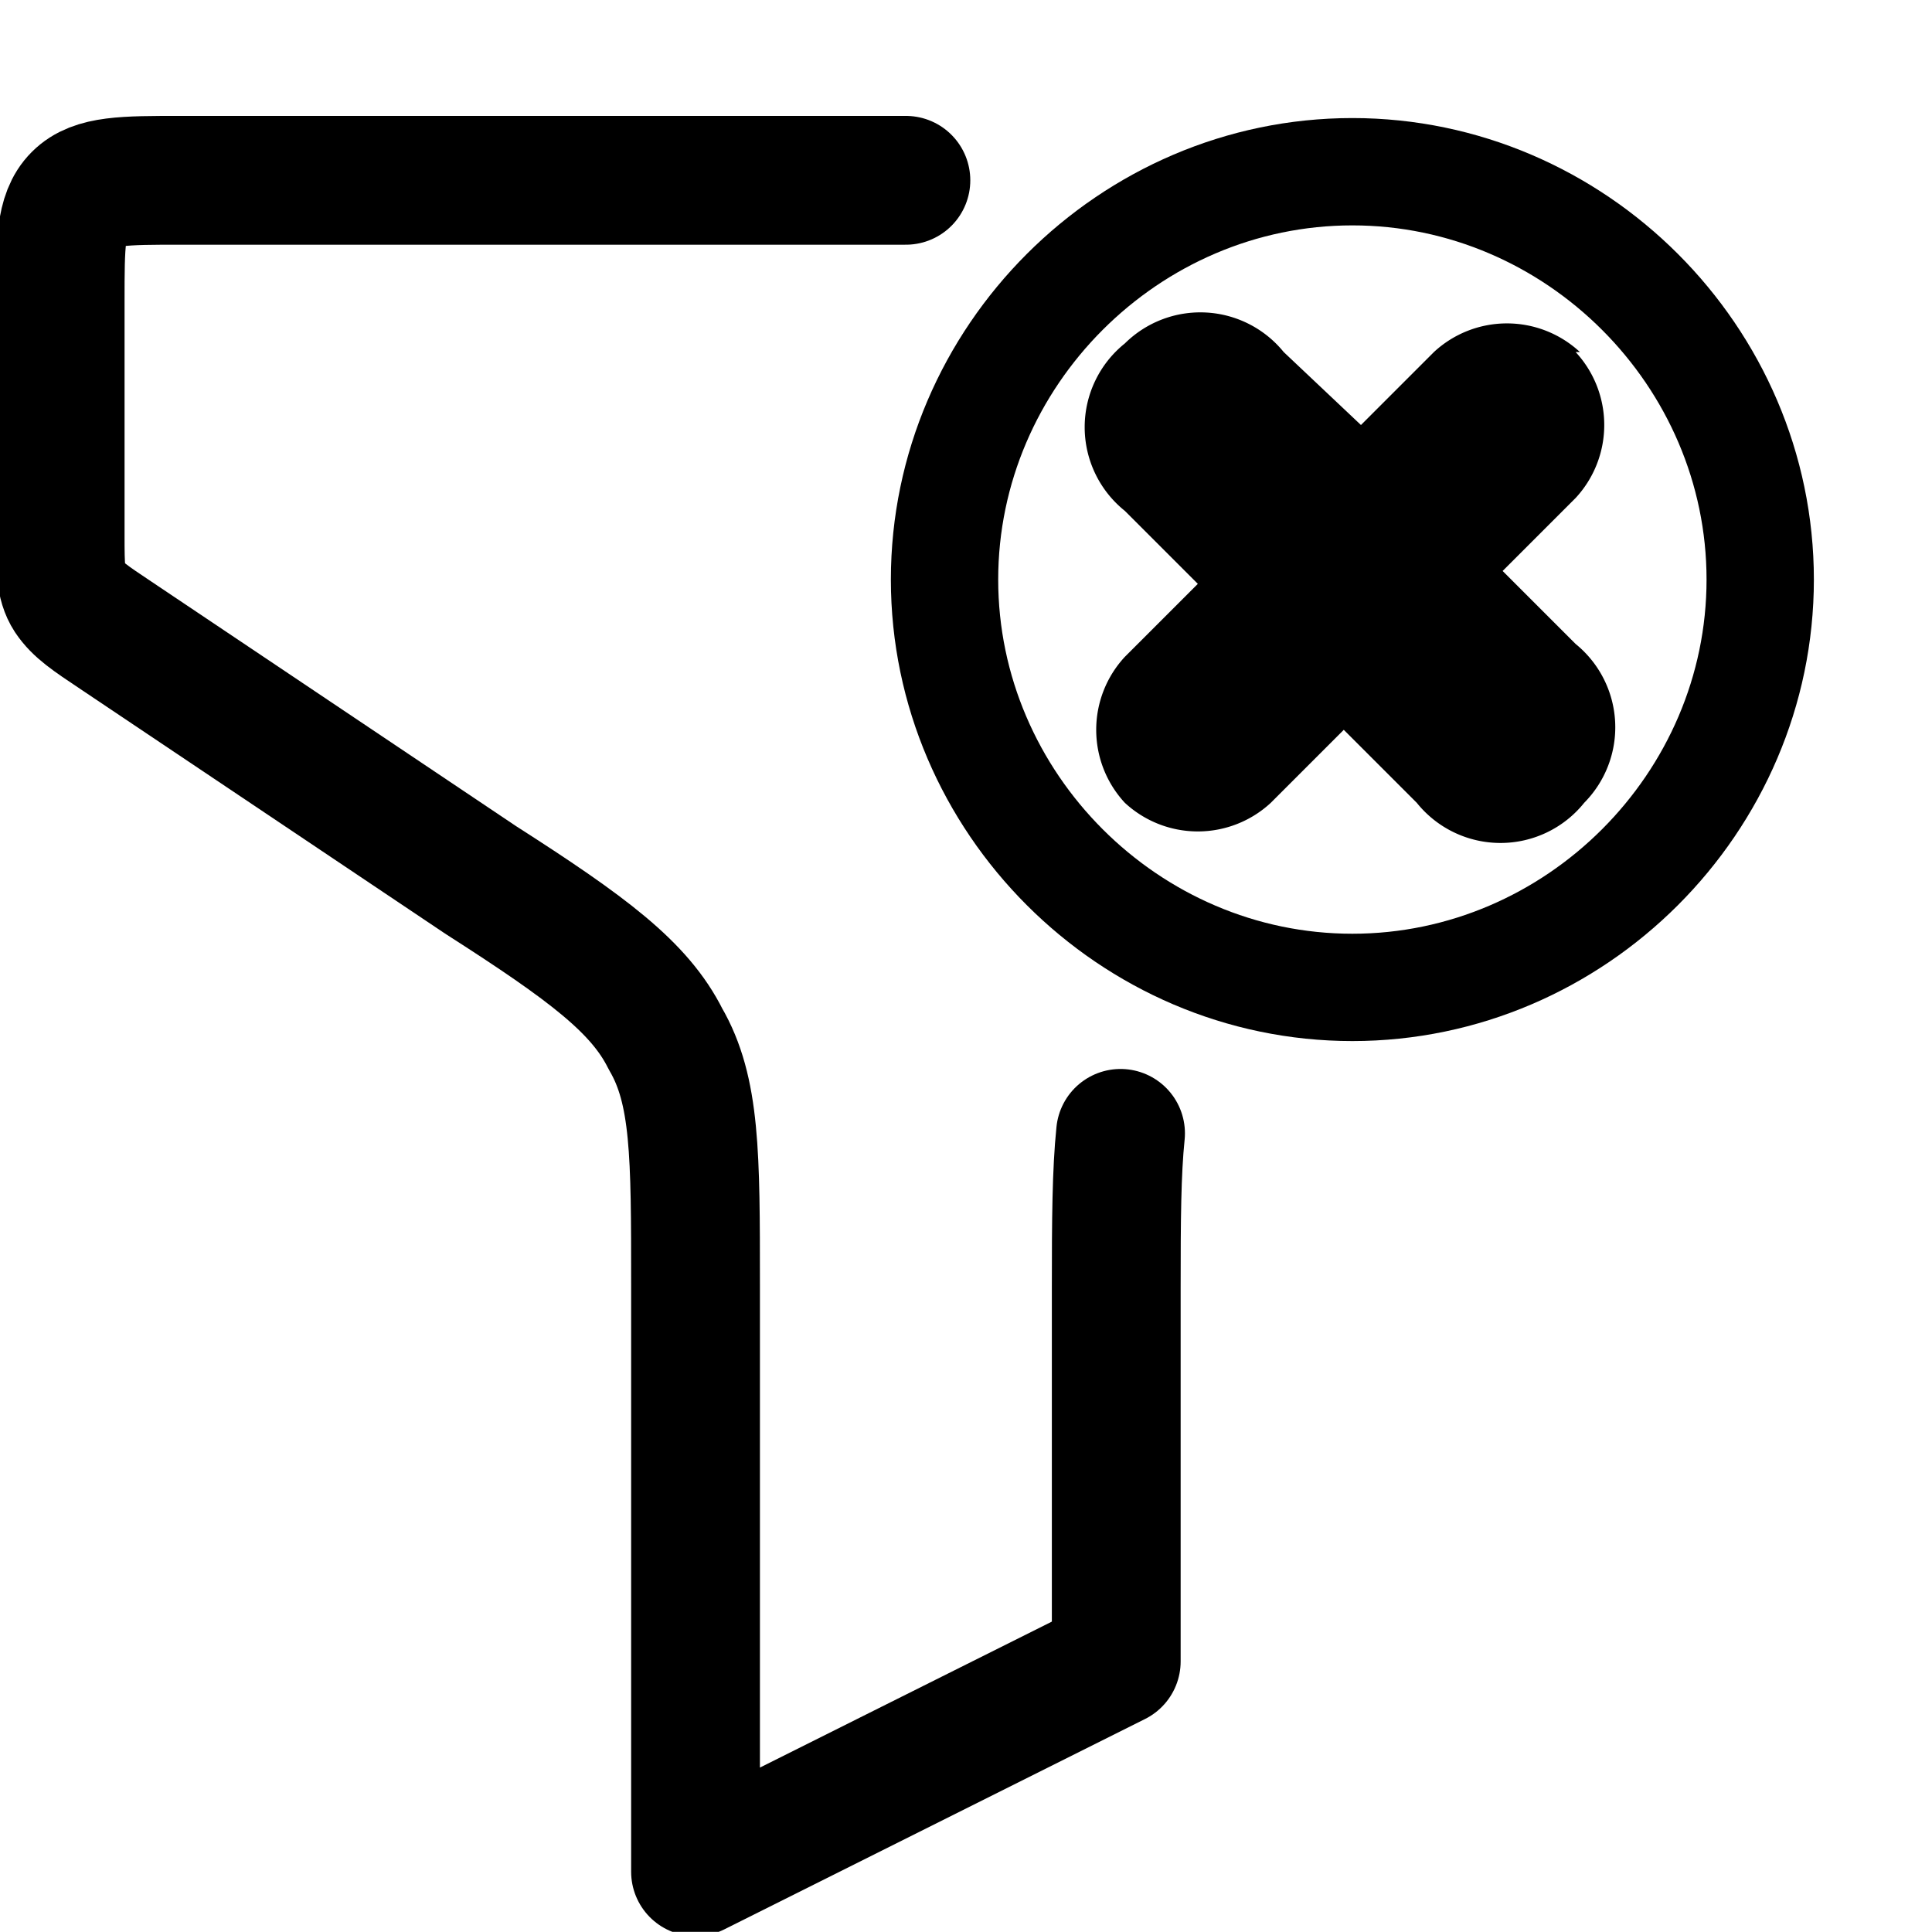 <?xml version="1.0" encoding="UTF-8" standalone="no"?>
<!-- Uploaded to: SVG Repo, www.svgrepo.com, Generator: SVG Repo Mixer Tools -->

<svg
   width="15.001"
   height="15"
   viewBox="0 0 0.45 0.45"
   fill="none"
   version="1.1"
   id="svg1"
   sodipodi:docname="filter.svg"
   inkscape:version="1.4 (e7c3feb100, 2024-10-09)"
   xmlns:inkscape="http://www.inkscape.org/namespaces/inkscape"
   xmlns:sodipodi="http://sodipodi.sourceforge.net/DTD/sodipodi-0.dtd"
   xmlns="http://www.w3.org/2000/svg"
   xmlns:svg="http://www.w3.org/2000/svg">
  <defs
     id="defs1" />
  <sodipodi:namedview
     id="namedview1"
     pagecolor="#ffffff"
     bordercolor="#000000"
     borderopacity="0.25"
     inkscape:showpageshadow="2"
     inkscape:pageopacity="0.0"
     inkscape:pagecheckerboard="0"
     inkscape:deskcolor="#d1d1d1"
     inkscape:zoom="13.620754"
     inkscape:cx="17.363209"
     inkscape:cy="7.9290765"
     inkscape:window-width="2560"
     inkscape:window-height="1368"
     inkscape:window-x="0"
     inkscape:window-y="0"
     inkscape:window-maximized="1"
     inkscape:current-layer="svg1"
     showgrid="false" />
  <path
     style="fill:none;stroke:#000000;stroke-width:0.025;stroke-dasharray:none;stroke-opacity:1"
     d="m 0.41,0.135 c 0,0.052 -0.043,0.095 -0.095,0.095 -0.052,0 -0.095,-0.043 -0.095,-0.095 0,-0.052 0.043,-0.095 0.095,-0.095 0.052,0 0.095,0.043 0.095,0.095 z"
     id="path9" />
  <path
     id="path8"
     style="fill:none;stroke:#000000;stroke-width:0.03;stroke-linecap:round;stroke-linejoin:round;stroke-dasharray:none;stroke-opacity:1"
     d="m 0.211,0.042 h -0.169 c -0.013,0 -0.02,-1.734e-5 -0.024,0.004 -0.004,0.004 -0.004,0.011 -0.004,0.024 v 0.055 c 0,0.007 3.532e-5,0.011 0.002,0.014 0.002,0.003 0.005,0.005 0.011,0.009 l 0.085,0.057 c 0.025,0.016 0.037,0.025 0.043,0.037 0.007,0.012 0.007,0.027 0.007,0.057 v 0.137 l 0.098,-0.049 v -0.087 c 0,-0.016 7.58e-5,-0.027 0.001,-0.036"
     sodipodi:nodetypes="cscssccccsccsc" />
  <path
     id="path7"
     style="fill:#000000;stroke-width:1.779;stroke-linecap:round;stroke-linejoin:round"
     d="m 0.368,0.082 a 0.025,0.025 0 0 0 -0.034,0 L 0.317,0.099 0.299,0.082 a 0.025,0.025 0 0 0 -0.037,-0.002 0.025,0.025 0 0 0 -2e-8,0.039 l 0.017,0.017 -0.017,0.017 a 0.025,0.025 0 0 0 -2e-8,0.034 0.025,0.025 0 0 0 0.034,0 l 0.017,-0.017 0.017,0.017 a 0.025,0.025 0 0 0 0.039,0 0.025,0.025 0 0 0 -0.002,-0.037 l -0.017,-0.017 0.017,-0.017 a 0.025,0.025 0 0 0 2.7e-7,-0.034 z" />
</svg>
